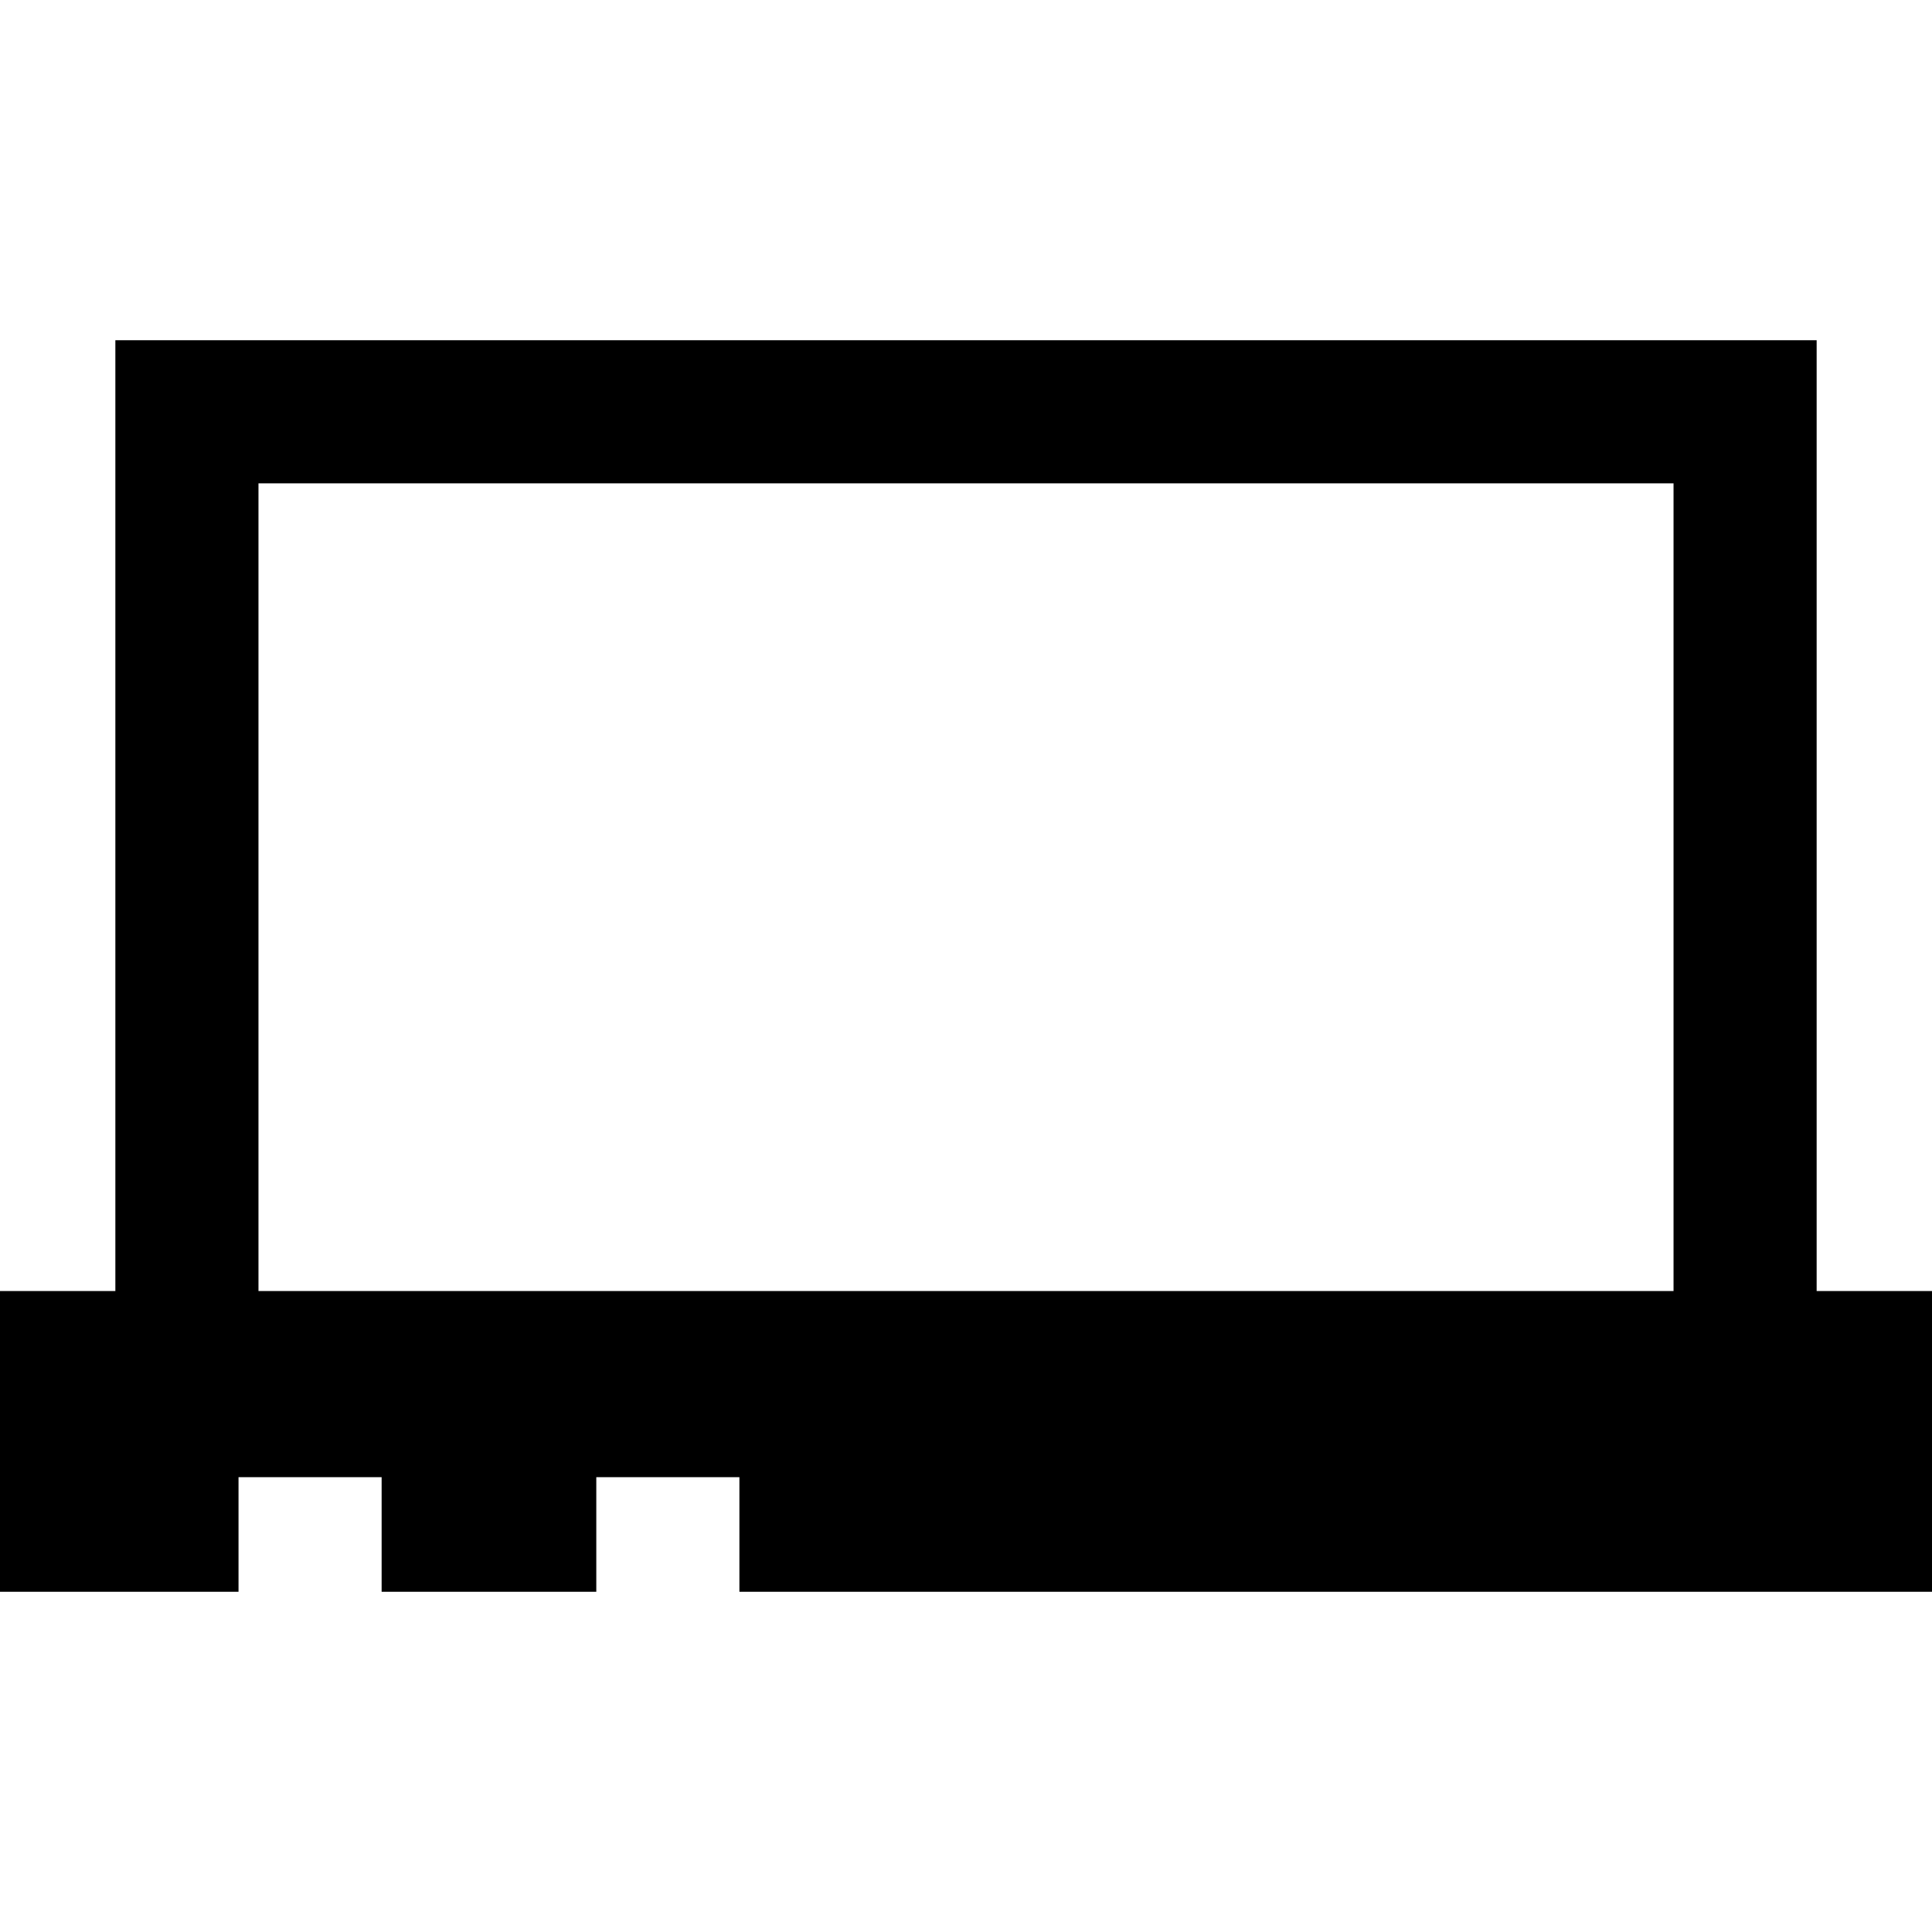 <?xml version="1.0" encoding="iso-8859-1"?>
<!-- Uploaded to: SVG Repo, www.svgrepo.com, Generator: SVG Repo Mixer Tools -->
<!DOCTYPE svg PUBLIC "-//W3C//DTD SVG 1.1//EN" "http://www.w3.org/Graphics/SVG/1.1/DTD/svg11.dtd">
<svg fill="#000000" height="800px" width="800px" version="1.1" id="Capa_1" xmlns="http://www.w3.org/2000/svg" xmlns:xlink="http://www.w3.org/1999/xlink" 
	 viewBox="0 0 270 270" xml:space="preserve">
<path d="M253.879,47.547H16.122v132.877H0v42.029h33.333v-16.015h20v16.015h30v-16.015h20v16.015H270v-42.029h-16.121V47.547z
	 M233.879,180.424H36.122V67.547h197.757V180.424z"/>
</svg>